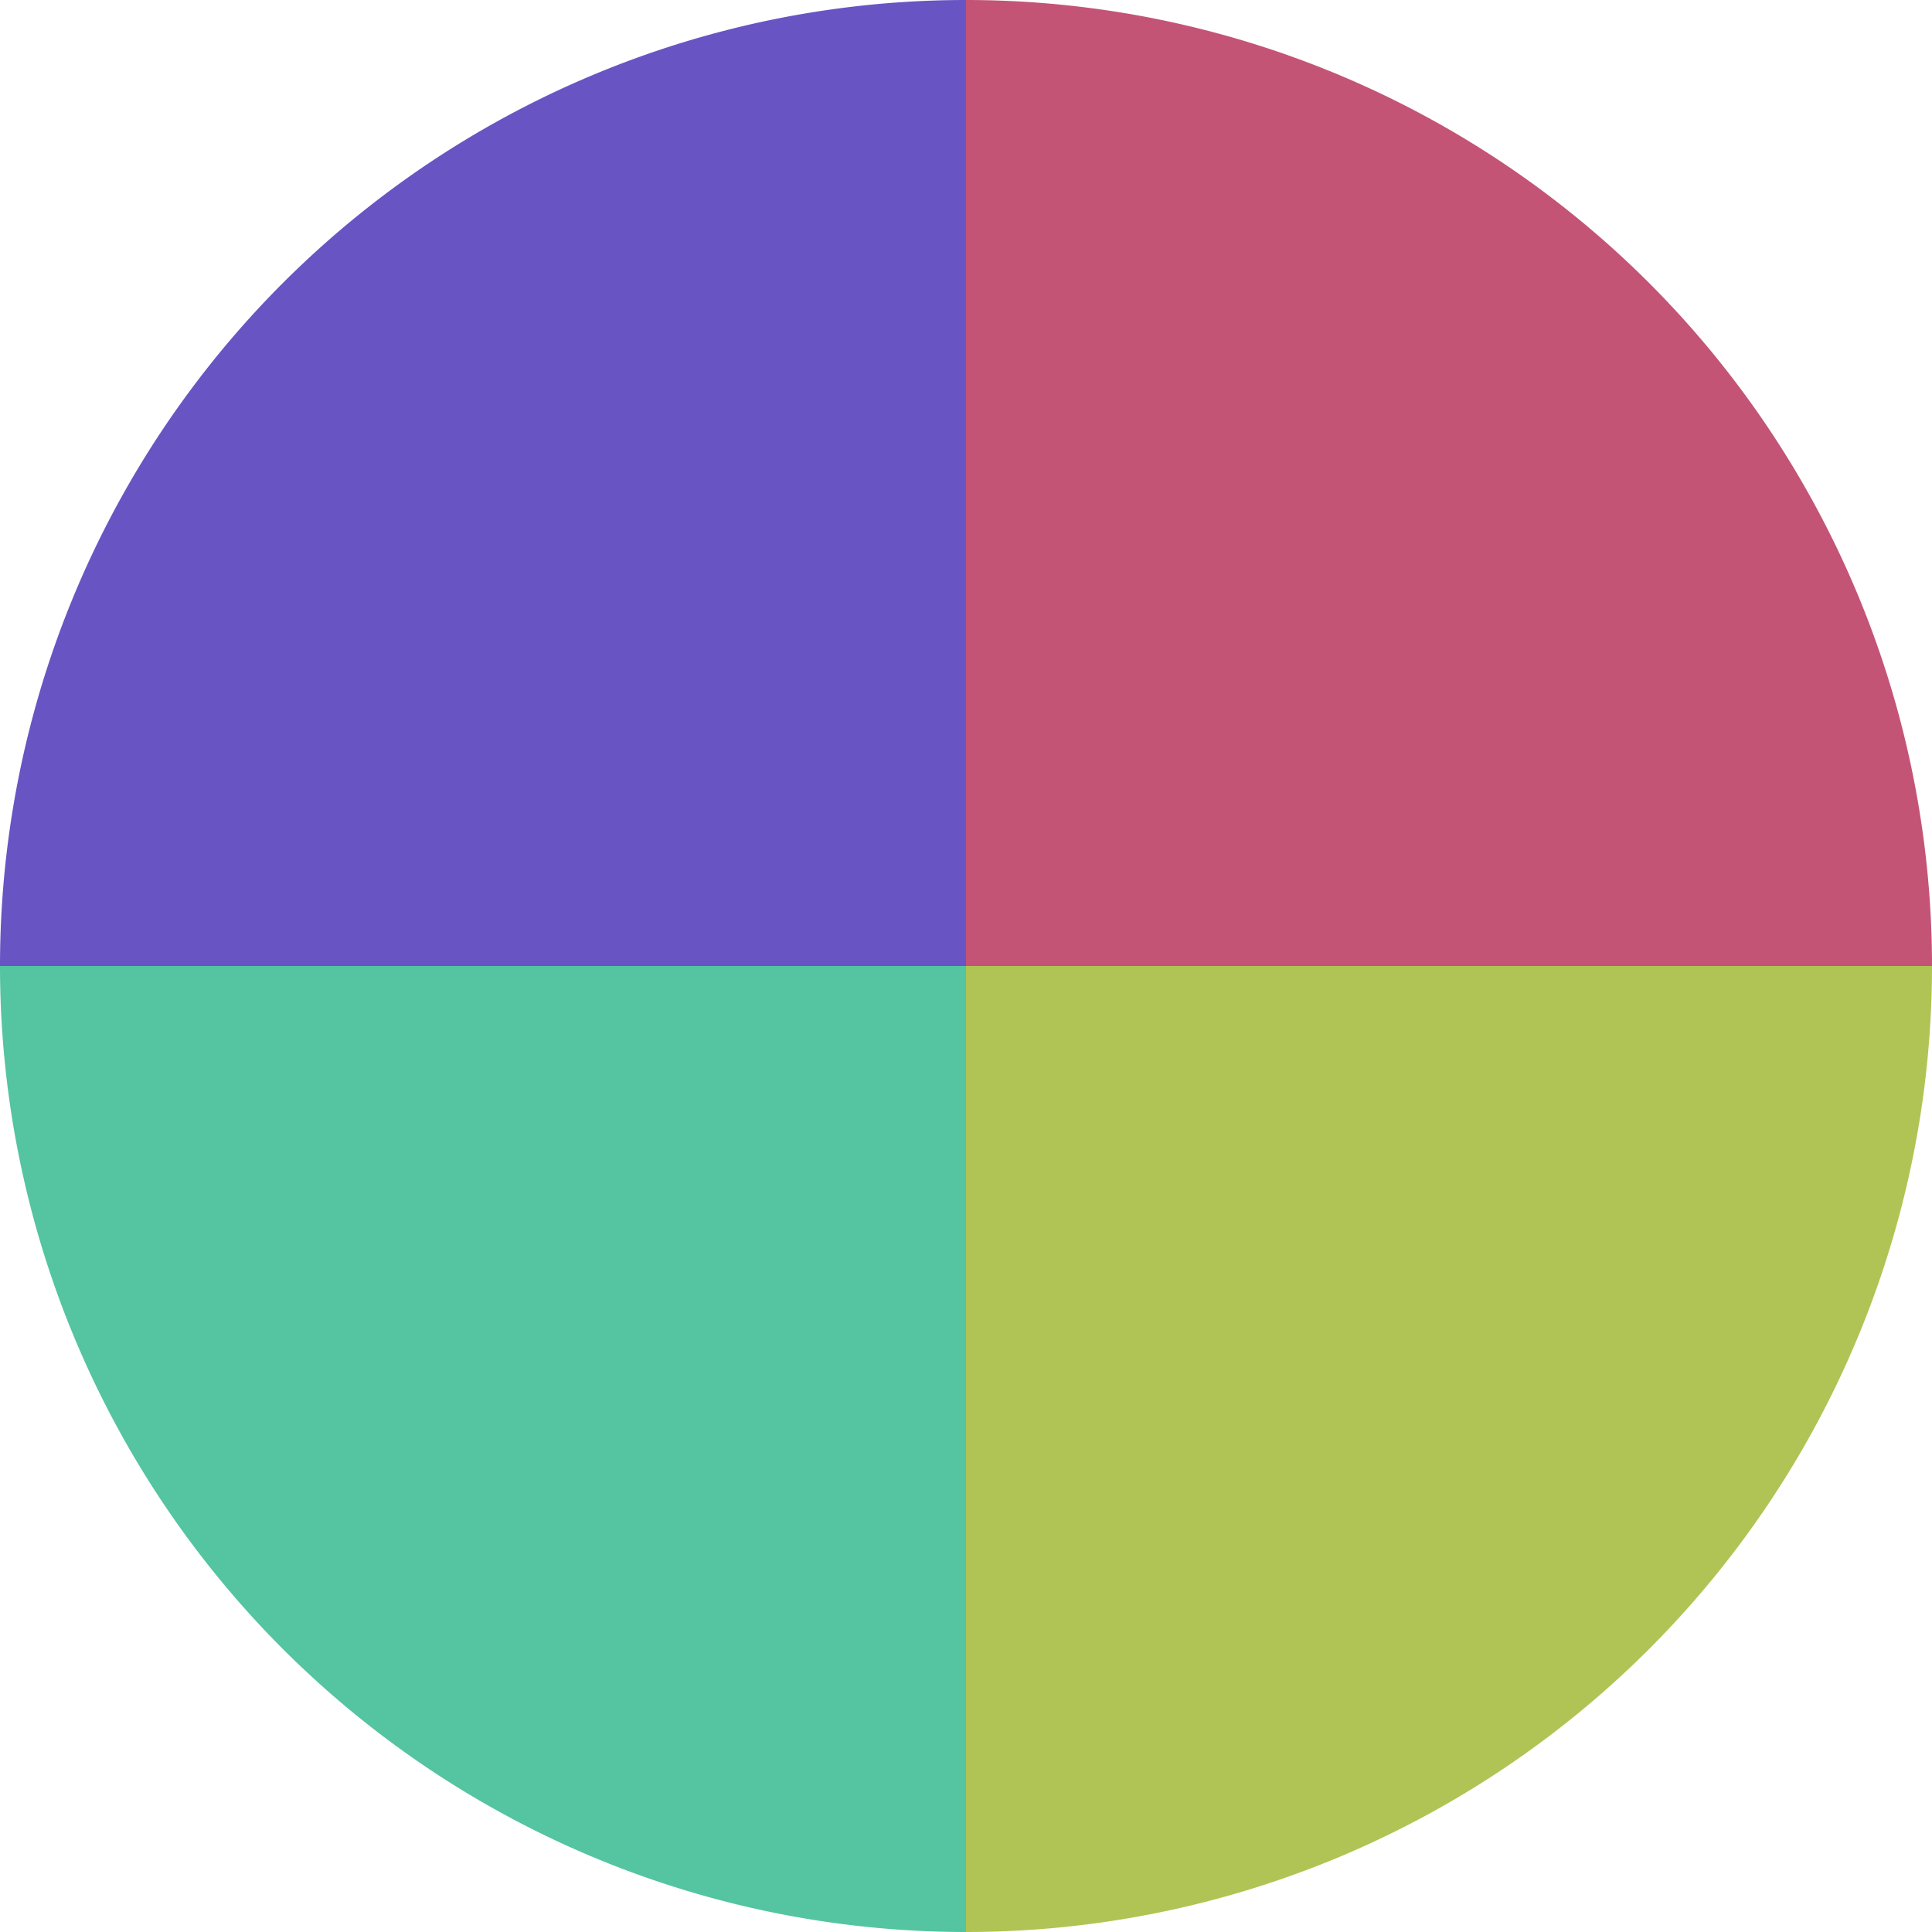 <?xml version="1.0" standalone="no"?>
<svg width="500" height="500" viewBox="-1 -1 2 2" xmlns="http://www.w3.org/2000/svg">
        <path d="M 0 -1 
             A 1,1 0 0,1 1 0             L 0,0
             z" fill="#c45476" />
            <path d="M 1 0 
             A 1,1 0 0,1 0 1             L 0,0
             z" fill="#afc454" />
            <path d="M 0 1 
             A 1,1 0 0,1 -1 0             L 0,0
             z" fill="#54c4a1" />
            <path d="M -1 0 
             A 1,1 0 0,1 -0 -1             L 0,0
             z" fill="#6954c4" />
    </svg>
